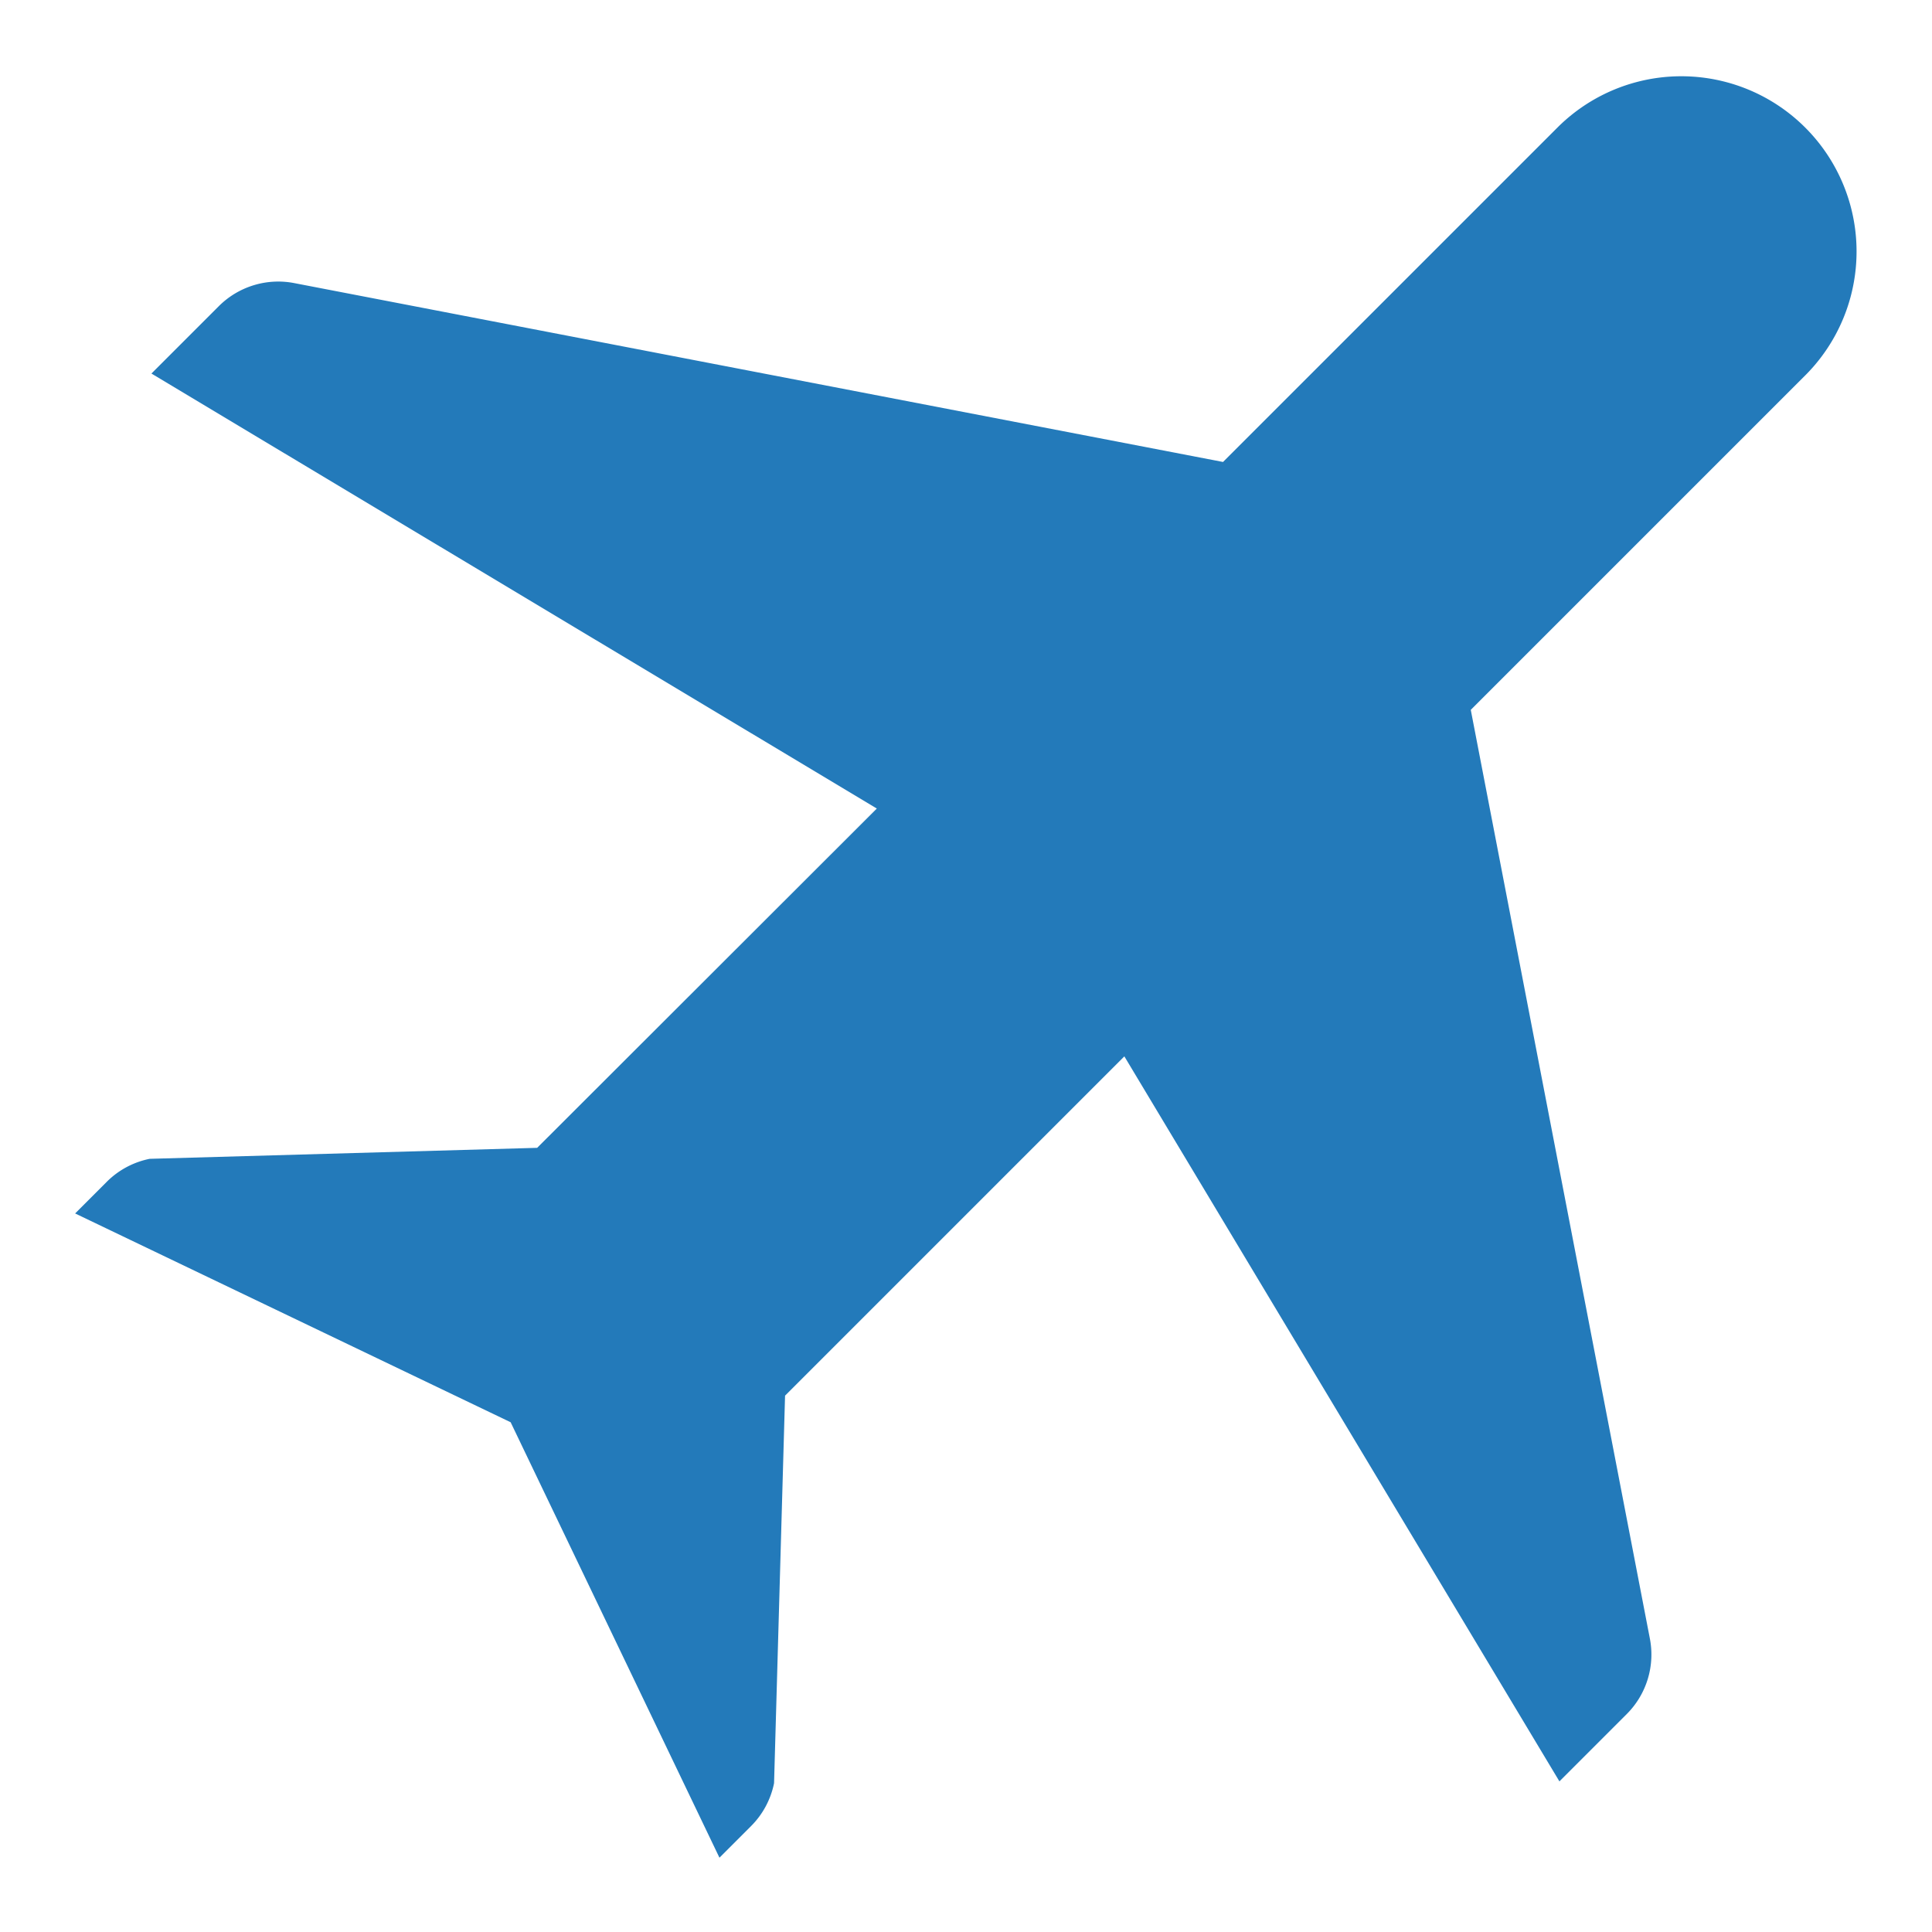 <svg xmlns="http://www.w3.org/2000/svg" viewBox="0 0 260 260"><defs><style>.cls-1{fill:#237aba;}</style></defs><title>5</title><g id="icons"><path class="cls-1" d="M242.94,17.17h0a23.58,23.58,0,0,0-33.35,0l-45,45L39.66,38.11a11.32,11.32,0,0,0-10.22,3.1l-9.06,9.06L118,108.81,72.29,154.47l-52.15,1.48a11.32,11.32,0,0,0-5.78,3.1l-4.25,4.25,58.61,28.1L96.82,250l4.25-4.25a11.32,11.32,0,0,0,3.1-5.78l1.48-52.15,45.66-45.66,58.55,97.57,9.06-9.06a11.32,11.32,0,0,0,3.1-10.22L197.93,95.53l45-45A23.58,23.58,0,0,0,242.94,17.17Z"/></g></svg>